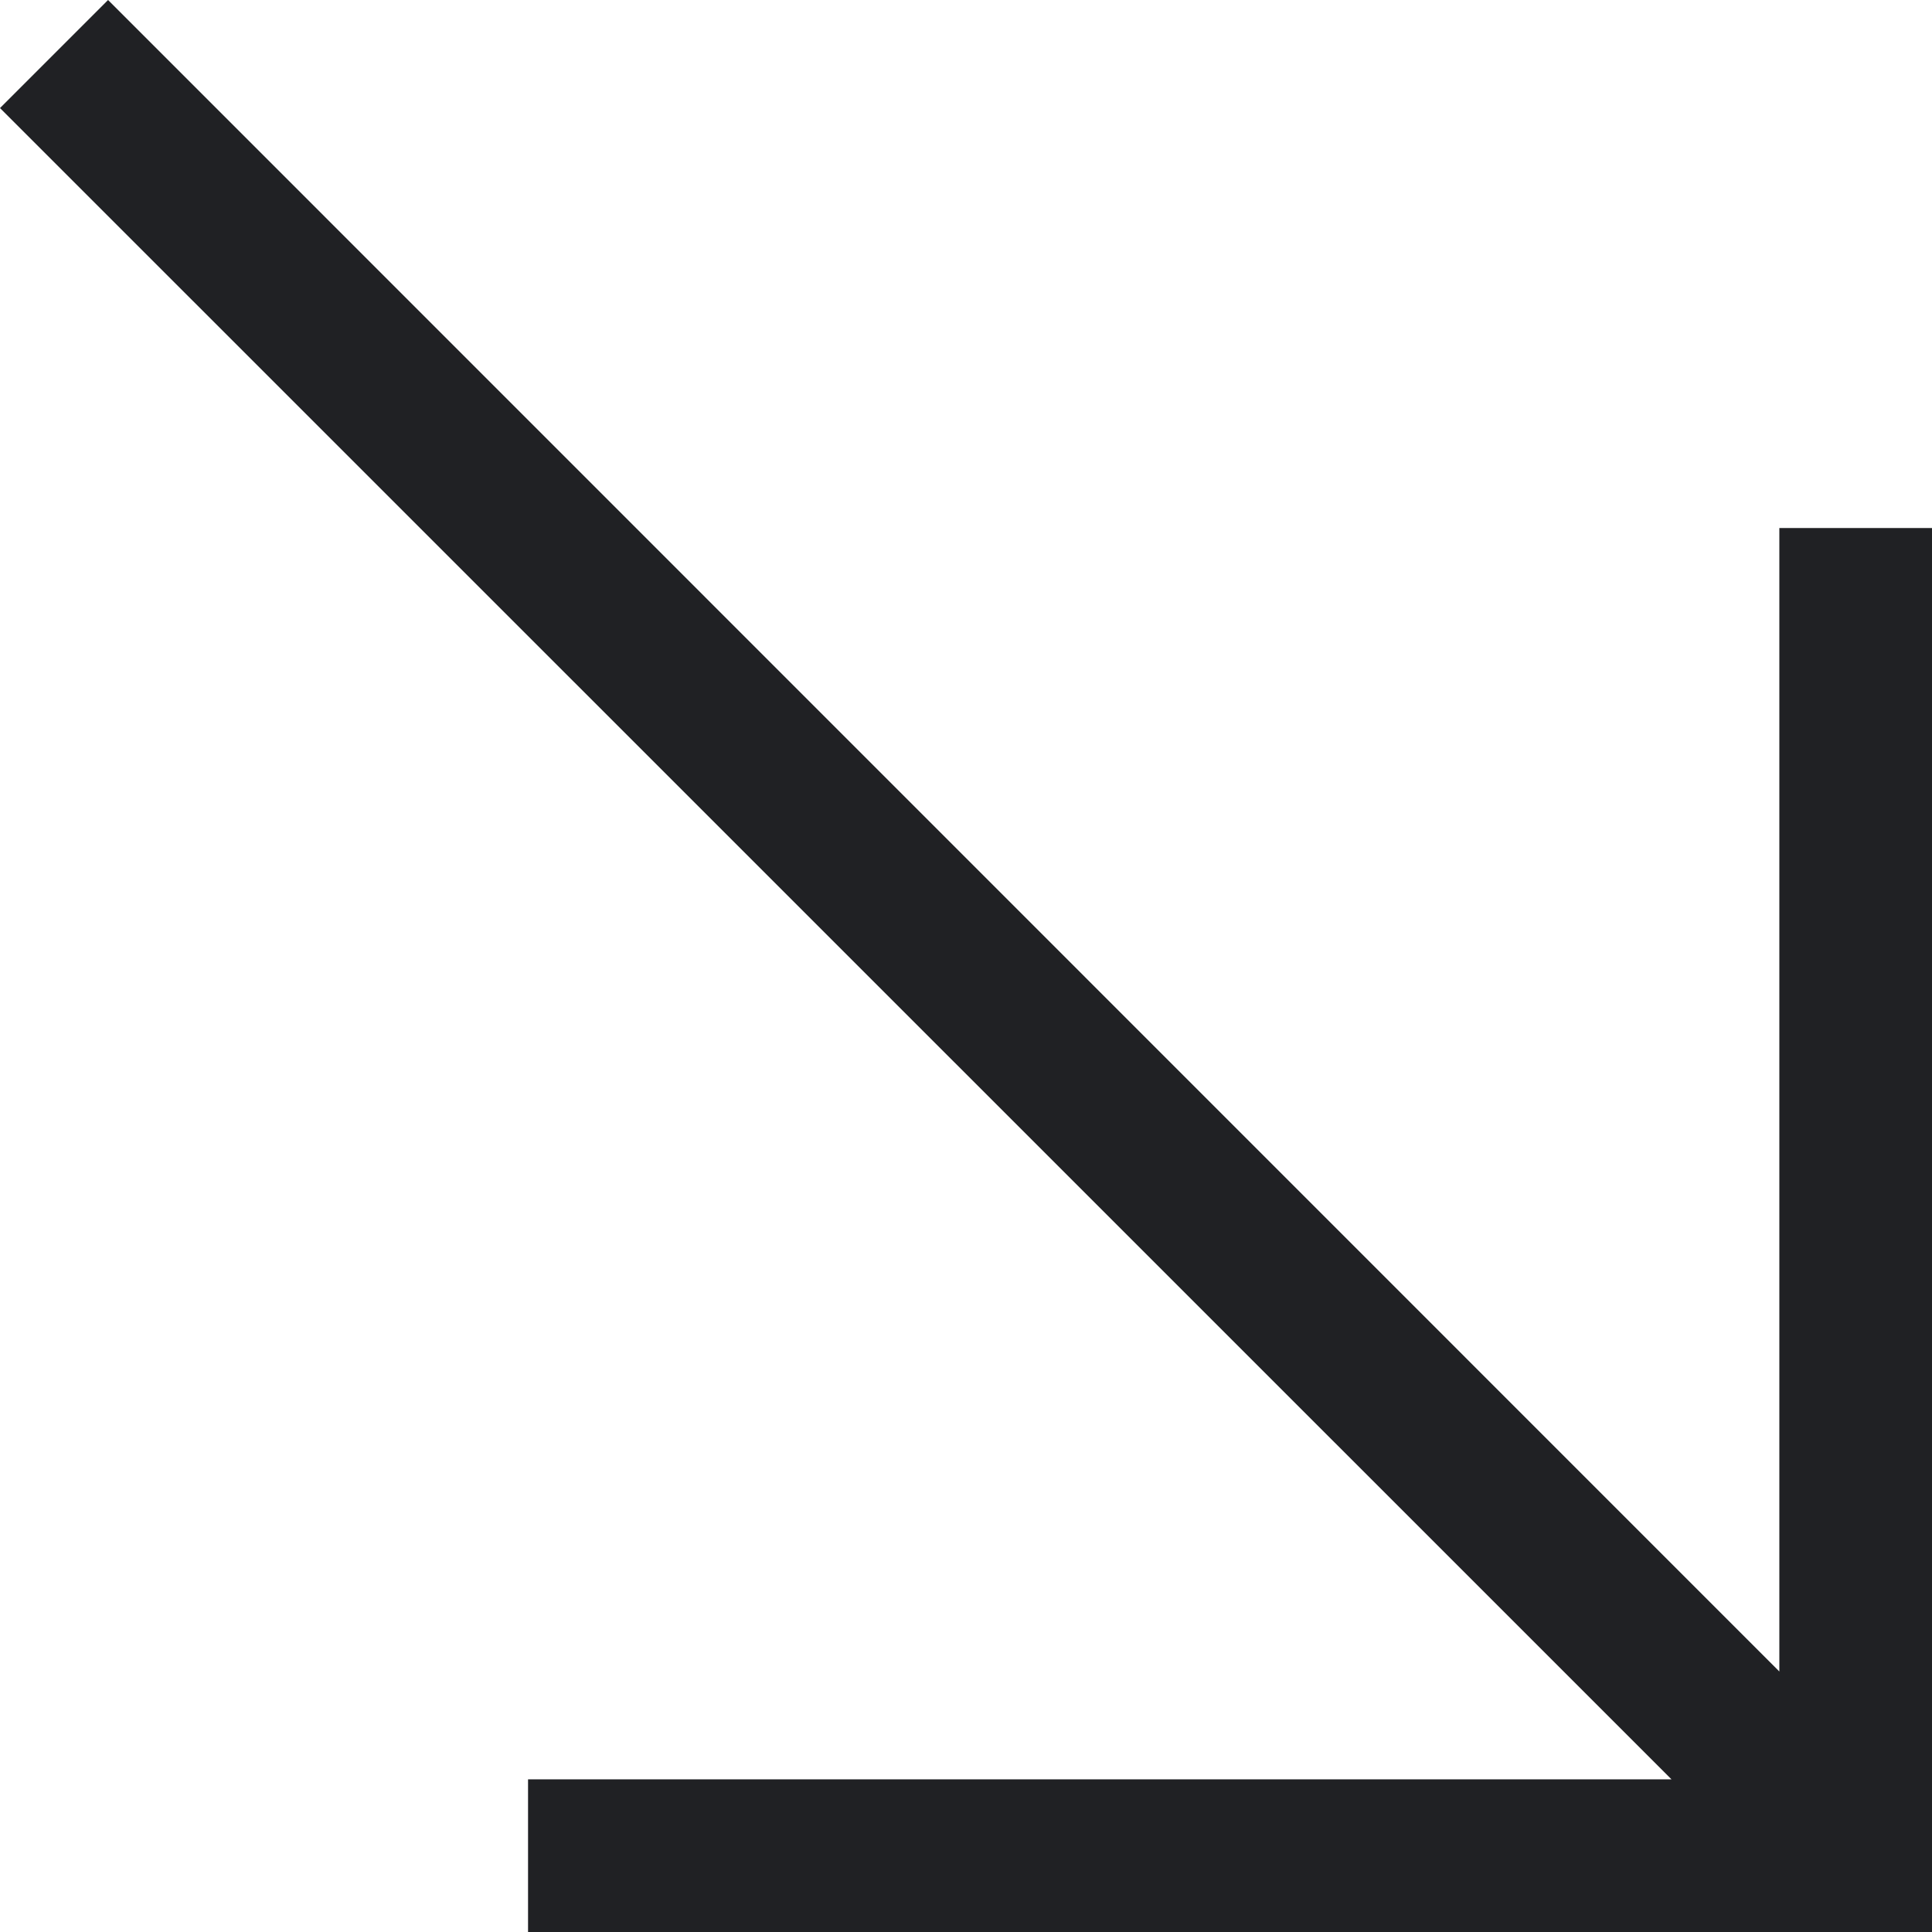 <?xml version="1.0" encoding="UTF-8" standalone="no"?><svg xmlns="http://www.w3.org/2000/svg" xmlns:xlink="http://www.w3.org/1999/xlink" fill="#202124" height="1698.4" preserveAspectRatio="xMidYMid meet" version="1" viewBox="0.0 0.0 1698.4 1698.4" width="1698.4" zoomAndPan="magnify"><g id="change1_1"><path d="M0 95L1469.4 1564.2 464.2 1564.2 464.2 1698.4 1698.4 1698.4 1698.4 464.2 1564.2 464.2 1564.2 1469.4 95 0 0 95z"/></g></svg>